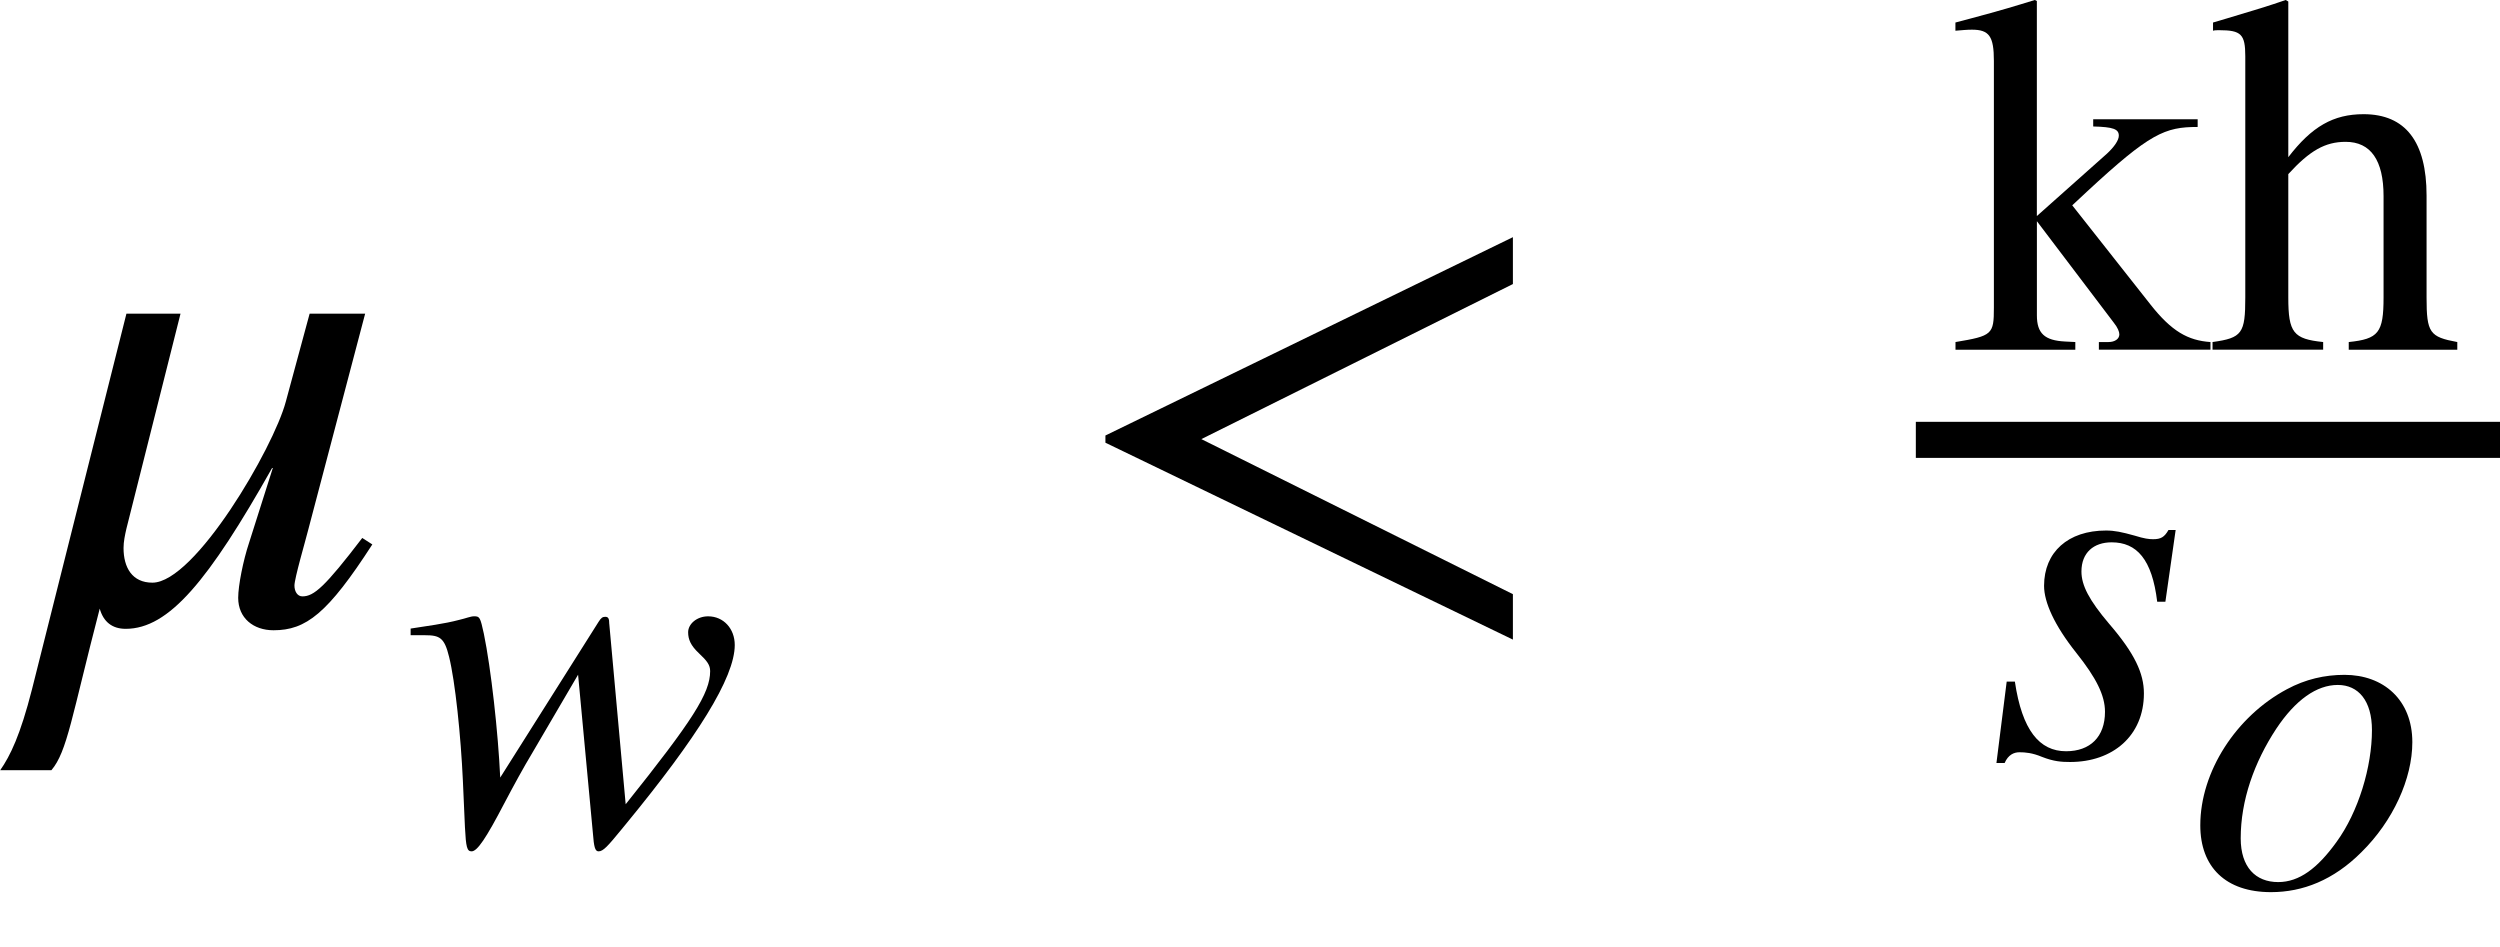 <?xml version="1.0" encoding="UTF-8" standalone="no"?>
<svg
   xmlns:svgmath="http://www.grigoriev.ru/svgmath"
   xmlns:dc="http://purl.org/dc/elements/1.1/"
   xmlns:cc="http://creativecommons.org/ns#"
   xmlns:rdf="http://www.w3.org/1999/02/22-rdf-syntax-ns#"
   xmlns:svg="http://www.w3.org/2000/svg"
   xmlns="http://www.w3.org/2000/svg"
   xmlns:sodipodi="http://sodipodi.sourceforge.net/DTD/sodipodi-0.dtd"
   xmlns:inkscape="http://www.inkscape.org/namespaces/inkscape"
   height="25.213pt"
   width="66.556pt"
   viewBox="0 -16.568 66.556 25.213"
   id="svg2"
   version="1.1"
   inkscape:version="0.48.3.1 r9886"
   sodipodi:docname="is.875.4.1987_011_003.svg">
  <defs
     id="defs34" />
  <sodipodi:namedview
     pagecolor="#ffffff"
     bordercolor="#666666"
     borderopacity="1"
     objecttolerance="10"
     gridtolerance="10"
     guidetolerance="10"
     inkscape:pageopacity="0"
     inkscape:pageshadow="2"
     inkscape:window-width="640"
     inkscape:window-height="480"
     id="namedview32"
     showgrid="false"
     inkscape:zoom="3.509825"
     inkscape:cx="41.597515"
     inkscape:cy="15.7584"
     inkscape:window-x="65"
     inkscape:window-y="24"
     inkscape:window-maximized="0"
     inkscape:current-layer="svg2" />
  <g
     style="font-size:19.2px;font-style:italic;text-anchor:middle;fill:#000000;font-family:STIXGeneral"
     id="text6">
    <path
       d="m 9.644,-2.246 c -0.998,1.306 -1.286,1.555 -1.594,1.555 -0.134,0 -0.211,-0.134 -0.211,-0.288 0,-0.192 0.288,-1.171 0.365,-1.478 l 1.517,-5.76 -1.478,0 -0.634,2.342 C 7.283,-4.646 5.19,-1.056 4.057,-1.056 c -0.538,0 -0.768,-0.403 -0.768,-0.922 0,-0.173 0.038,-0.346 0.077,-0.518 l 1.44,-5.722 -1.44,0 L 0.851,1.786 C 0.543,2.995 0.275,3.552 0.006,3.936 l 1.363,0 c 0.422,-0.499 0.538,-1.421 1.286,-4.301 0.096,0.346 0.326,0.538 0.691,0.538 1.152,0 2.208,-1.286 3.898,-4.282 l 0.019,0 -0.634,1.997 c -0.154,0.461 -0.288,1.133 -0.288,1.459 0,0.538 0.403,0.864 0.941,0.864 0.864,0 1.44,-0.442 2.63,-2.285 l -0.269,-0.173"
       style="font-size:19.2px;font-style:italic;text-anchor:middle;fill:#000000;font-family:STIXGeneral"
       id="path3067" />
  </g>
  <g
     transform="translate(10.733, 5.851)"
     id="g8">
    <g
       style="font-size:13.632px;font-style:italic;text-anchor:middle;fill:#000000;font-family:STIXGeneral"
       id="text10">
      <path
         d="m 5.487,-5.807 c 0,-0.15 -0.027,-0.191 -0.109,-0.191 -0.068,0 -0.109,0.027 -0.177,0.136 l -2.617,4.144 c -0.055,-1.2 -0.245,-2.904 -0.436,-3.831 -0.095,-0.436 -0.109,-0.463 -0.259,-0.463 -0.095,0 -0.218,0.055 -0.395,0.095 -0.409,0.109 -0.872,0.164 -1.295,0.232 l 0,0.177 0.382,0 c 0.395,0 0.518,0.068 0.641,0.573 0.164,0.654 0.314,2.113 0.368,3.299 l 0.055,1.241 c 0.027,0.532 0.055,0.641 0.177,0.641 0.15,0 0.382,-0.341 0.872,-1.281 0.259,-0.491 0.504,-0.941 0.75,-1.35 l 1.213,-2.072 0.395,4.226 c 0.027,0.354 0.055,0.477 0.15,0.477 0.123,0 0.245,-0.136 0.613,-0.586 l 0.123,-0.15 c 1.881,-2.29 2.89,-3.885 2.89,-4.758 0,-0.436 -0.3,-0.763 -0.709,-0.763 -0.3,0 -0.532,0.204 -0.532,0.423 0,0.191 0.068,0.354 0.286,0.559 0.218,0.204 0.3,0.314 0.3,0.477 0,0.586 -0.463,1.309 -2.249,3.544 l -0.436,-4.798"
         style="font-size:13.632px;font-style:italic;text-anchor:middle;fill:#000000;font-family:STIXGeneral"
         id="path3070" />
    </g>
  </g>
  <g
     transform="translate(28.359, -4.858)"
     id="g12">
    <g
       style="font-size:19.2px;text-anchor:middle;fill:#000000;font-family:STIXGeneral"
       id="text14">
      <path
         d="m 11.918,5.318 0,-1.21 -8.294,-4.128 8.294,-4.128 0,-1.248 -10.848,5.28 0,0.192 10.848,5.242"
         style="font-size:19.2px;text-anchor:middle;fill:#000000;font-family:STIXGeneral"
         id="path3073" />
    </g>
  </g>
  <g
     transform="translate(51.004, -4.858)"
     id="g16">
    <g
       transform="translate(0.96, -2.4)"
       id="g18">
      <g
         style="font-size:13.632px;text-anchor:middle;fill:#000000;font-family:STIXGeneral"
         id="text20">
        <path
           d="m 6.884,0 0,-0.204 C 6.284,-0.245 5.848,-0.491 5.289,-1.2 L 3.204,-3.844 3.599,-4.212 C 5.276,-5.766 5.671,-5.93 6.543,-5.93 l 0,-0.204 -2.781,0 0,0.191 c 0.532,0.014 0.682,0.068 0.682,0.245 0,0.123 -0.123,0.3 -0.314,0.477 l -1.868,1.663 0,-5.725 -0.055,-0.027 c -0.532,0.164 -0.886,0.273 -1.704,0.491 l -0.409,0.109 0,0.218 C 0.273,-8.506 0.395,-8.52 0.532,-8.52 c 0.463,0 0.586,0.177 0.586,0.832 l 0,6.571 c 0,0.709 -0.041,0.75 -1.022,0.913 l 0,0.204 3.19,0 0,-0.204 -0.273,-0.014 c -0.545,-0.027 -0.75,-0.218 -0.75,-0.695 l 0,-2.508 2.045,2.699 c 0.109,0.136 0.15,0.245 0.15,0.314 0,0.123 -0.123,0.204 -0.286,0.204 l -0.259,0 0,0.204 2.972,0"
           style="font-size:13.632px;text-anchor:middle;fill:#000000;font-family:STIXGeneral"
           id="path3076" />
        <path
           d="m 13.455,0 0,-0.204 c -0.736,-0.136 -0.818,-0.245 -0.818,-1.186 l 0,-2.713 c 0,-1.431 -0.559,-2.167 -1.677,-2.167 -0.804,0 -1.377,0.327 -2.004,1.145 l 0,-4.144 -0.068,-0.041 c -0.477,0.164 -0.791,0.259 -1.568,0.491 l -0.368,0.109 0,0.218 c 0.041,-0.014 0.109,-0.014 0.164,-0.014 0.586,0 0.695,0.109 0.695,0.695 l 0,6.421 c 0,0.954 -0.082,1.077 -0.872,1.186 l 0,0.204 2.945,0 0,-0.204 C 9.093,-0.286 8.956,-0.45 8.956,-1.39 l 0,-3.285 c 0.573,-0.627 0.982,-0.859 1.527,-0.859 0.668,0 1.009,0.491 1.009,1.445 l 0,2.699 c 0,0.941 -0.136,1.104 -0.927,1.186 l 0,0.204 2.89,0"
           style="font-size:13.632px;text-anchor:middle;fill:#000000;font-family:STIXGeneral"
           id="path3078" />
      </g>
    </g>
    <g
       transform="translate(1.925, 8.425)"
       id="g22">
      <g
         style="font-size:13.632px;font-style:italic;text-anchor:middle;fill:#000000;font-family:STIXGeneral"
         id="text24">
        <path
           d="m 4.992,-6.025 -0.191,0 c -0.109,0.191 -0.204,0.245 -0.409,0.245 -0.109,0 -0.232,-0.014 -0.491,-0.095 -0.341,-0.095 -0.532,-0.136 -0.763,-0.136 -1.009,0 -1.649,0.573 -1.649,1.472 0,0.436 0.273,1.05 0.859,1.786 0.532,0.668 0.763,1.131 0.763,1.568 0,0.668 -0.395,1.05 -1.036,1.05 -0.709,0 -1.172,-0.559 -1.363,-1.854 l -0.218,0 -0.273,2.167 0.218,0 c 0.095,-0.218 0.245,-0.286 0.395,-0.286 0.15,0 0.341,0.014 0.6,0.123 0.314,0.123 0.518,0.136 0.75,0.136 1.131,0 1.963,-0.695 1.963,-1.827 0,-0.532 -0.245,-1.063 -0.927,-1.854 -0.532,-0.627 -0.736,-1.022 -0.736,-1.39 0,-0.504 0.327,-0.777 0.804,-0.777 0.668,0 1.077,0.45 1.213,1.581 l 0.218,0 0.273,-1.908"
           style="font-size:13.632px;font-style:italic;text-anchor:middle;fill:#000000;font-family:STIXGeneral"
           id="path3081" />
      </g>
      <g
         transform="translate(5.303, 3.476)"
         id="g26">
        <g
           style="font-size:12.8px;font-style:italic;text-anchor:middle;fill:#000000;font-family:STIXGeneral"
           id="text28">
          <path
             d="m 5.99,-3.853 c 0,-1.126 -0.768,-1.792 -1.805,-1.792 -0.525,0 -1.037,0.115 -1.536,0.384 -1.344,0.717 -2.304,2.189 -2.304,3.622 0,1.114 0.678,1.779 1.882,1.779 0.845,0 1.664,-0.32 2.406,-1.062 0.845,-0.832 1.357,-1.958 1.357,-2.931 m -1.075,-0.32 c 0,0.973 -0.358,2.176 -0.947,2.982 C 3.469,-0.499 2.982,-0.128 2.419,-0.128 c -0.602,0 -0.998,-0.397 -0.998,-1.165 0,-1.011 0.358,-2.022 0.947,-2.918 0.512,-0.768 1.075,-1.165 1.638,-1.165 0.55,0 0.909,0.422 0.909,1.203"
             style="font-size:12.8px;font-style:italic;text-anchor:middle;fill:#000000;font-family:STIXGeneral"
             id="path3084" />
        </g>
      </g>
    </g>
    <path
       style="fill:none;stroke:#000000;stroke-width:0.96;stroke-linecap:butt"
       d="M 0,0 15.552,0"
       id="line30" />
  </g>
</svg>
